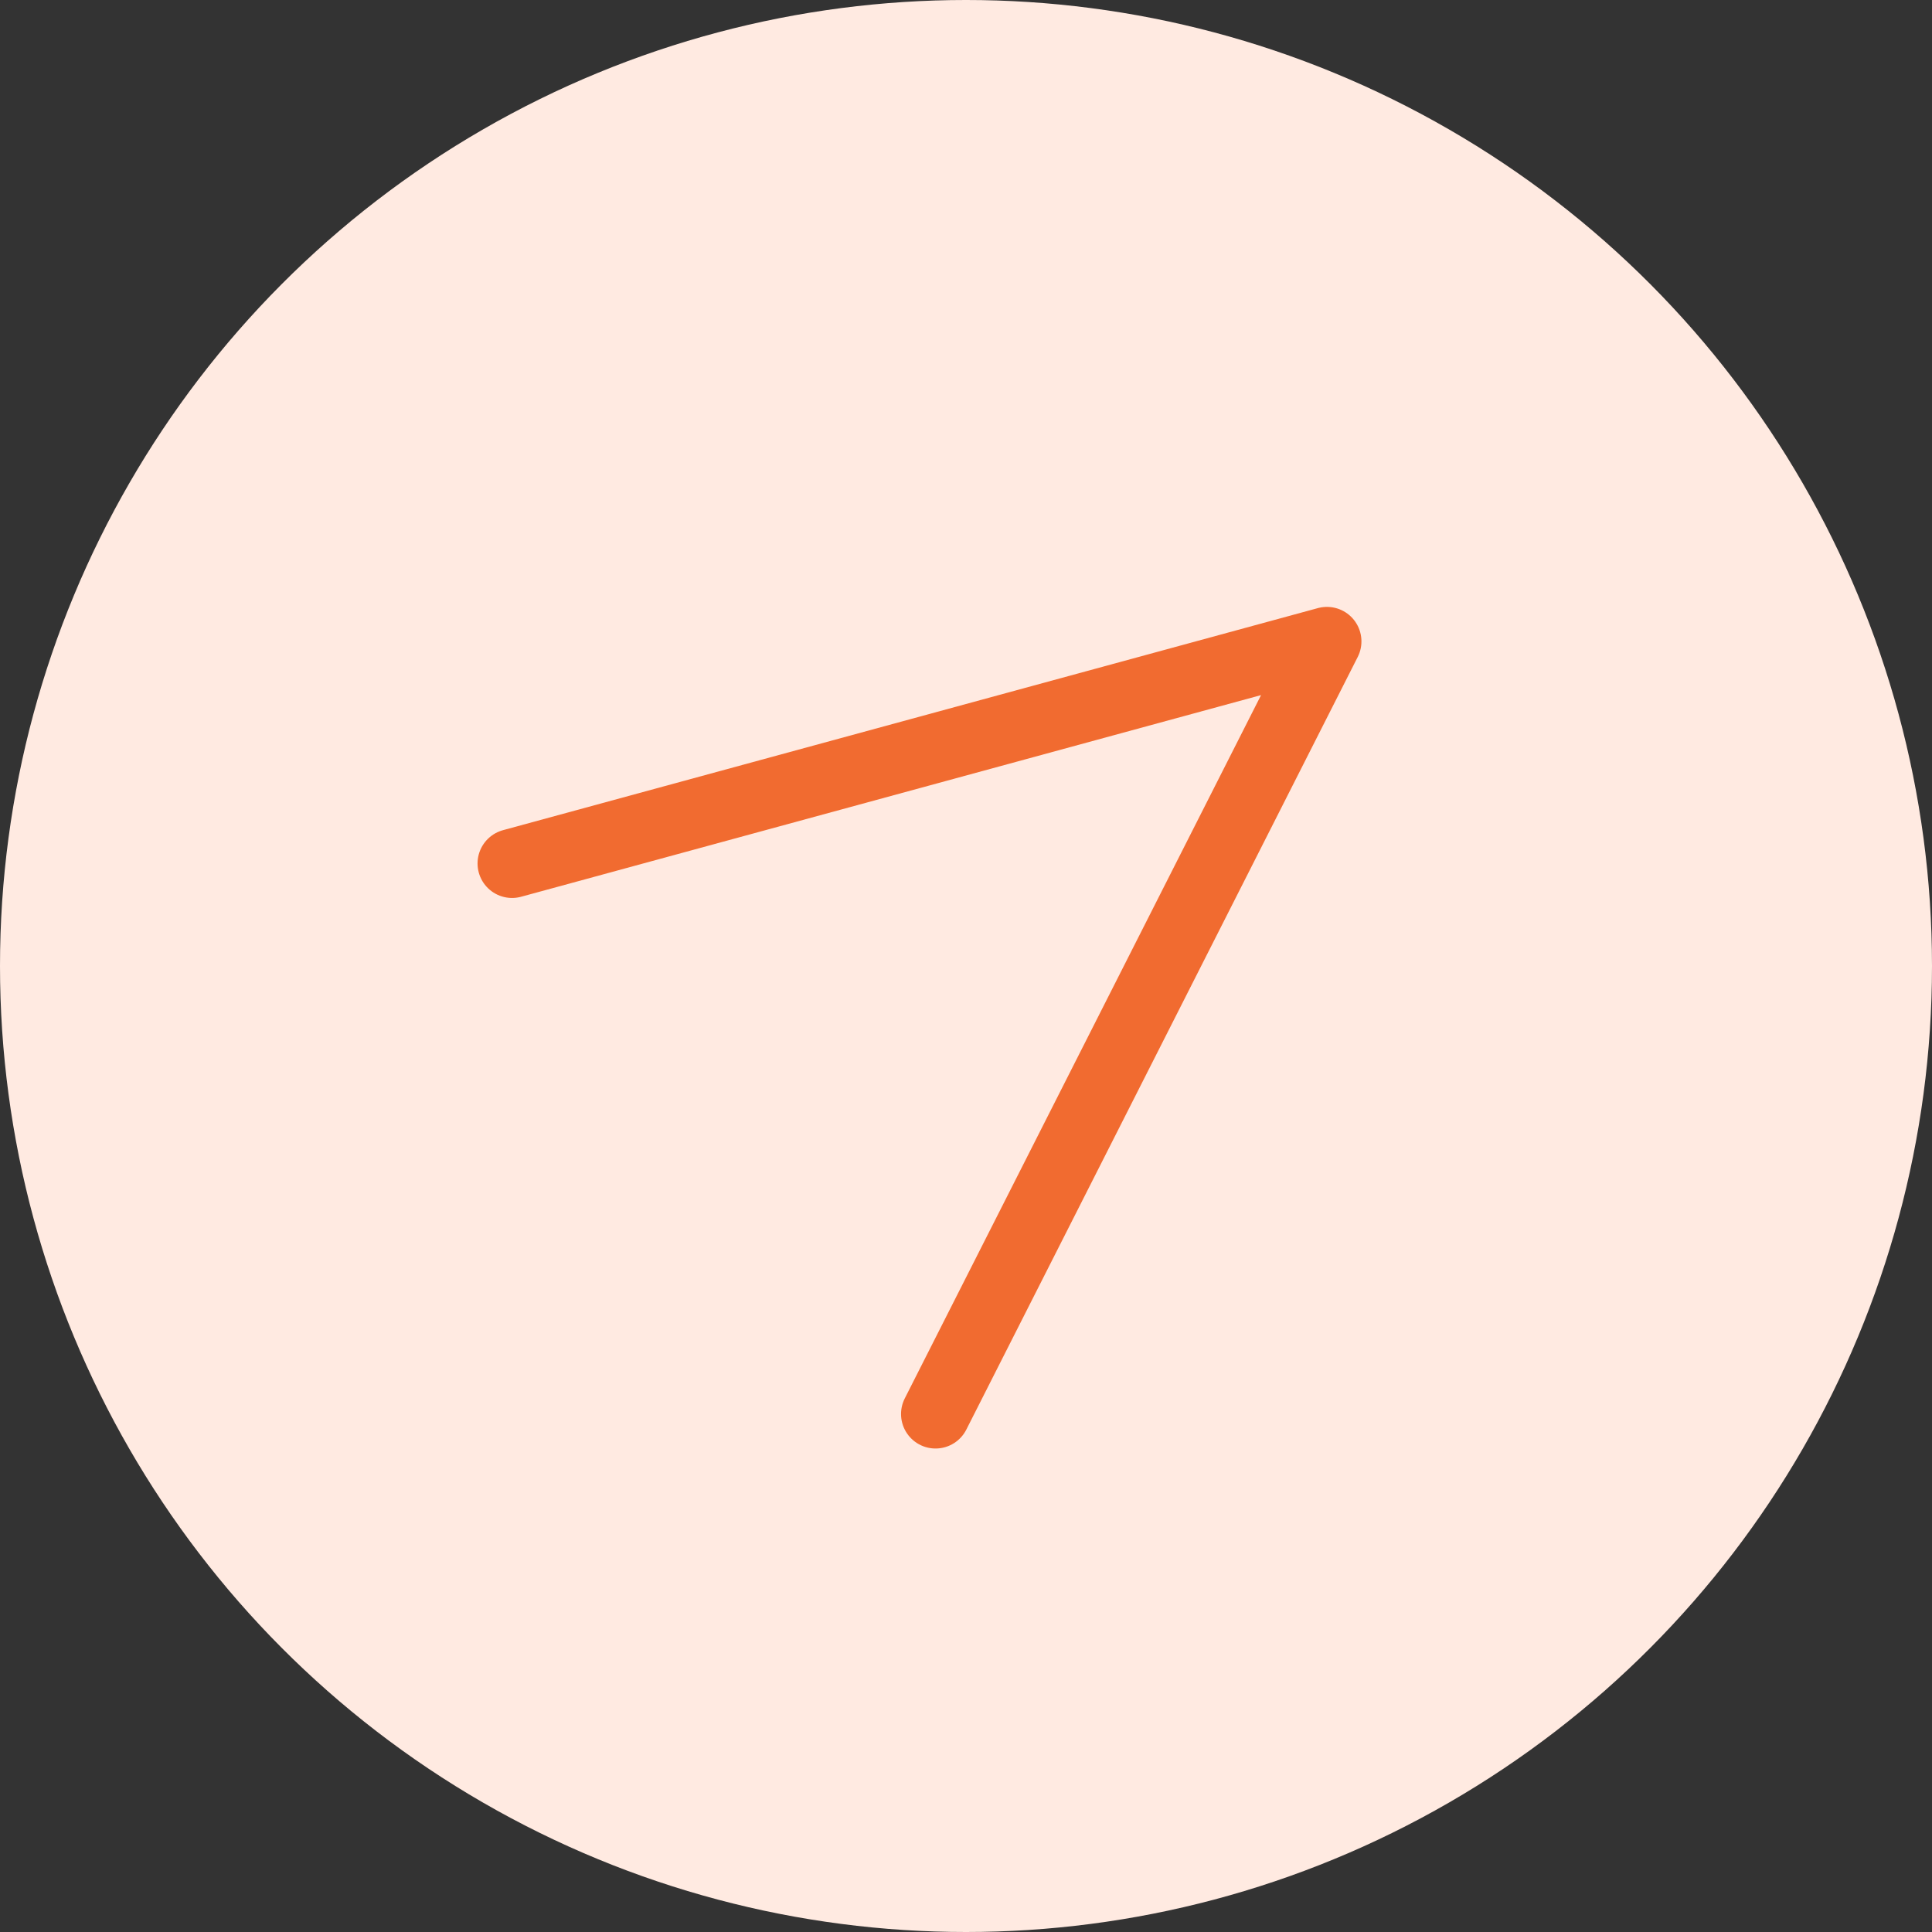 <svg width="56" height="56" viewBox="0 0 56 56" fill="none" xmlns="http://www.w3.org/2000/svg">
<rect x="0" y="0" width="56" height="56" fill="#333333" stroke="none"/>
<circle cx="28" cy="28" r="28" fill="#FFEAE1"/>
<path d="M27.117 40.986L38.462 18.591L14.842 25.028" stroke="#F16B30" stroke-width="2" stroke-linecap="round" stroke-linejoin="round"/>
</svg>
